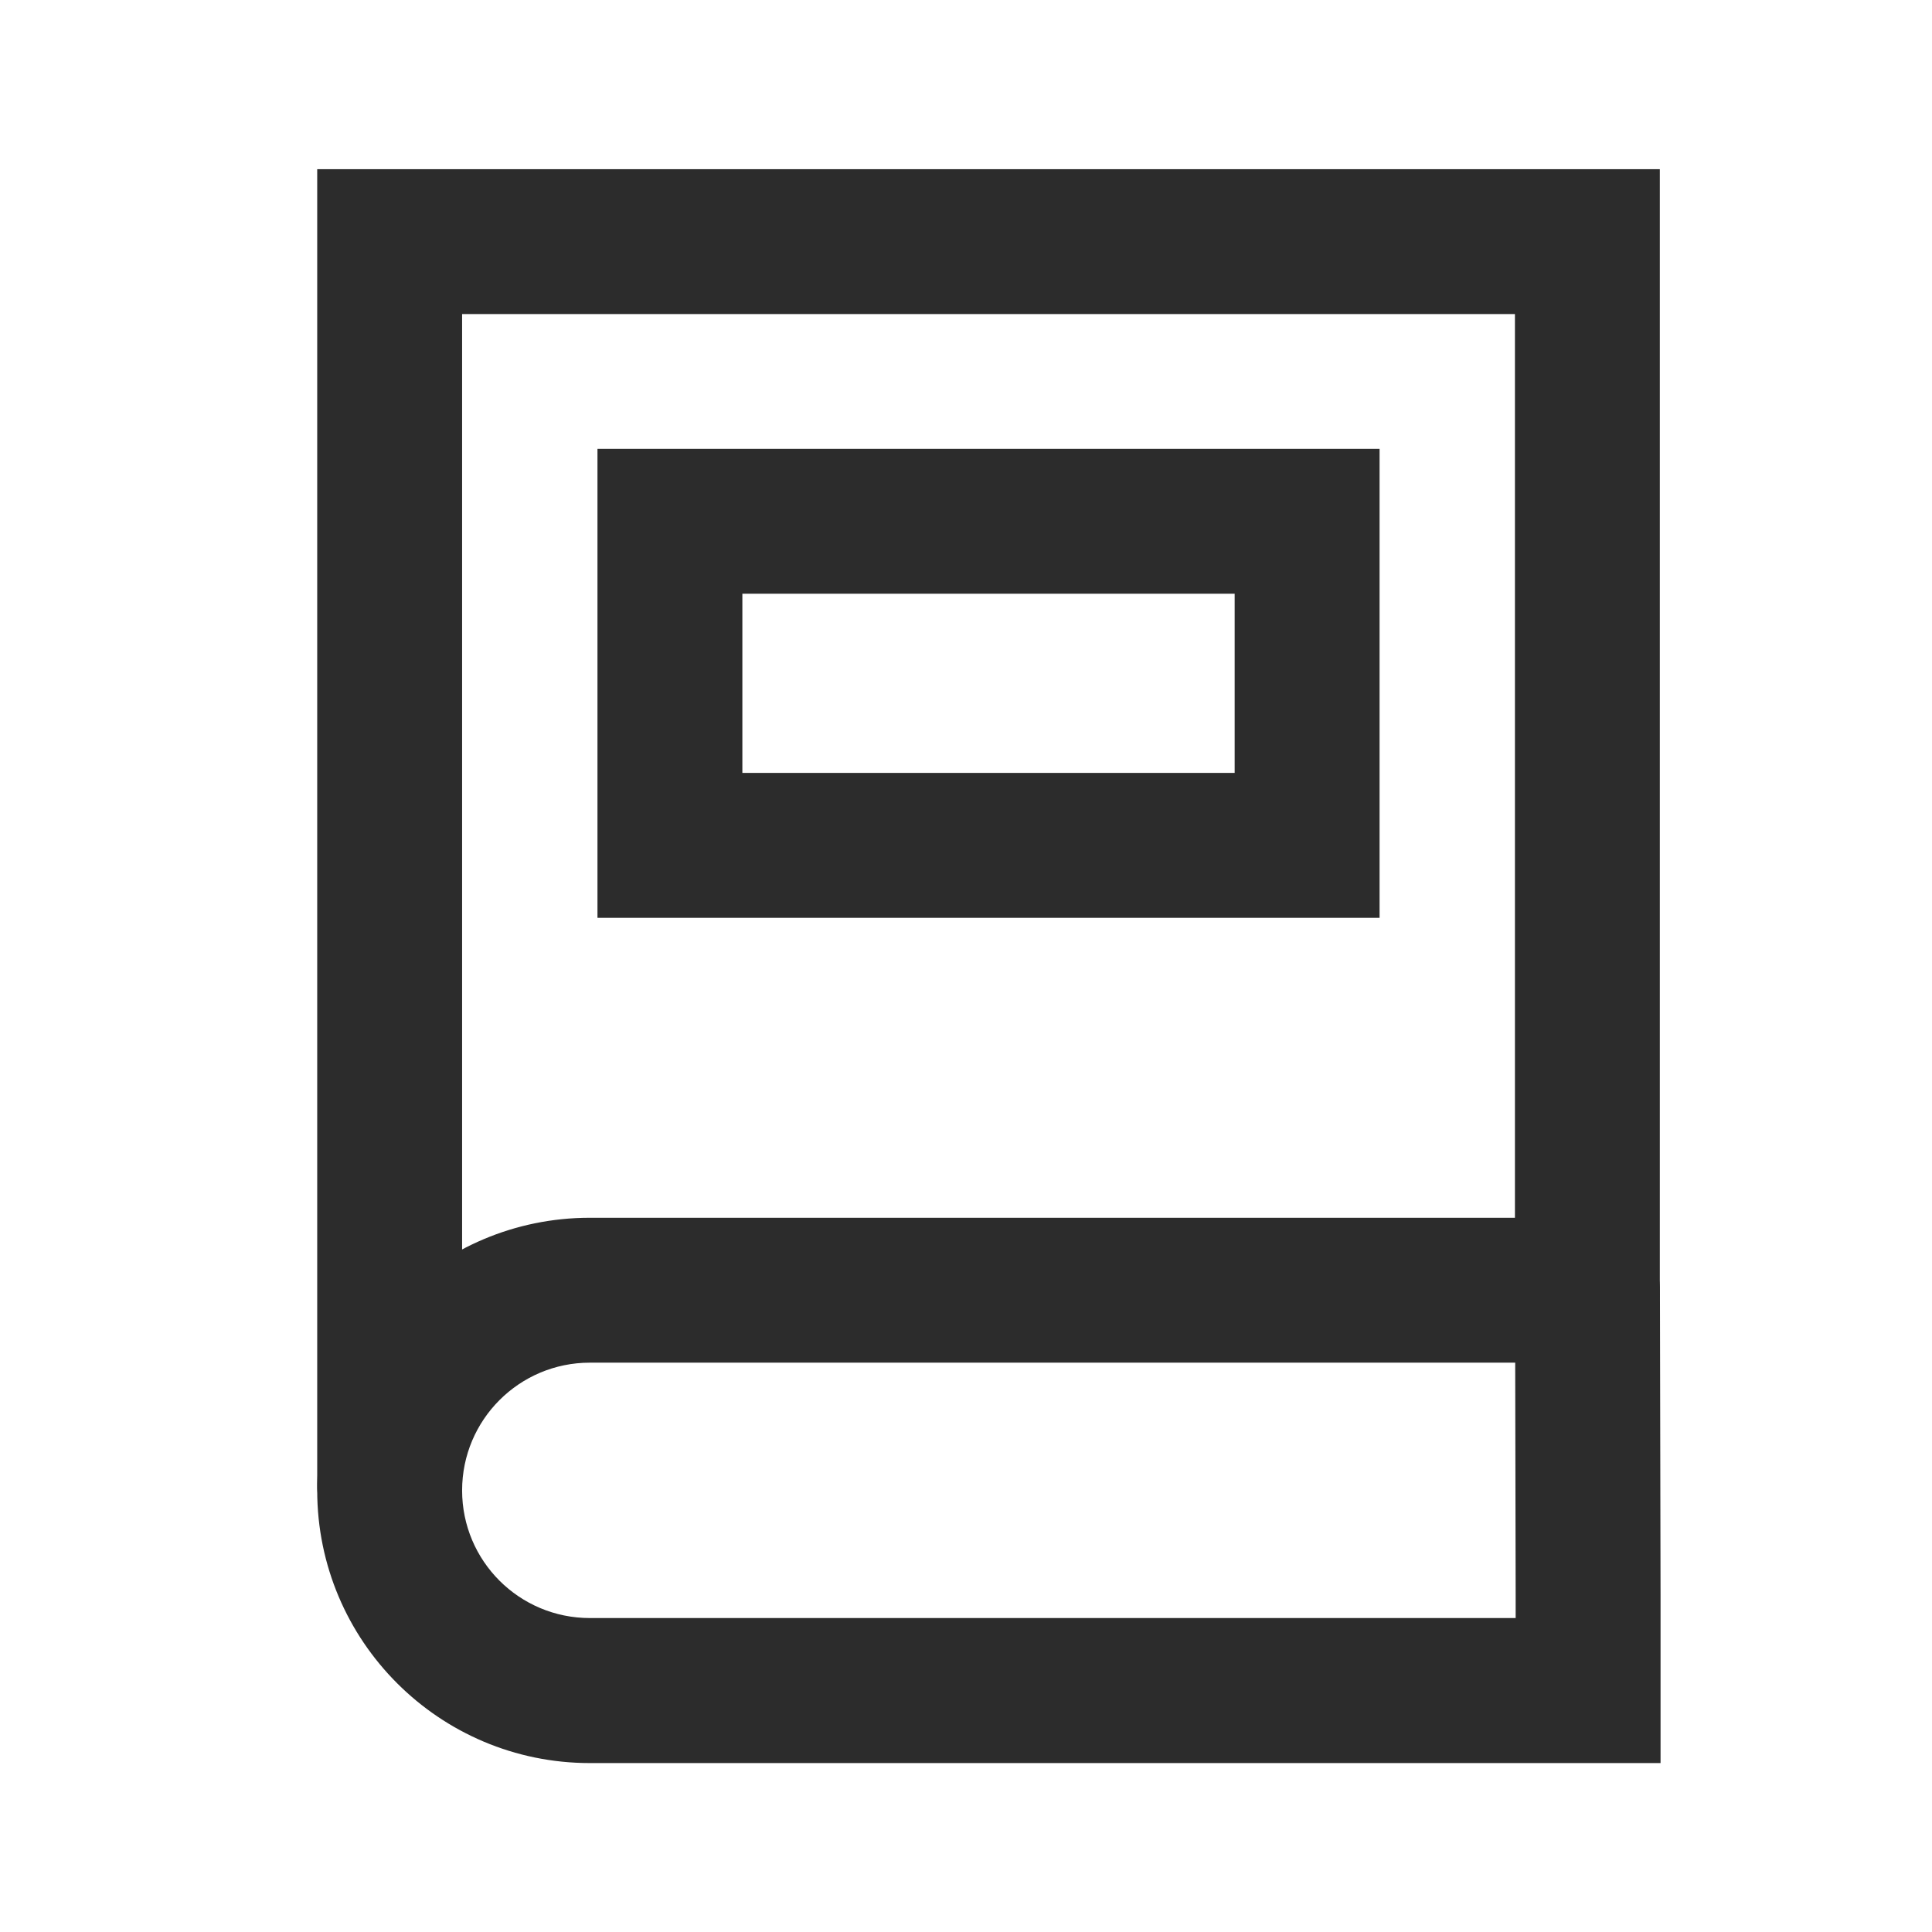 <svg width="16" height="16" viewBox="0 0 16 16" fill="none" xmlns="http://www.w3.org/2000/svg">
<path d="M13.147 10.685L13.747 10.684C13.746 10.352 13.478 10.085 13.147 10.085V10.685ZM13.152 13.204H13.752L13.752 13.203L13.152 13.204ZM13.152 14.001V14.601H13.752V14.001H13.152ZM4.885 11.285H13.147V10.085H4.885V11.285ZM12.547 10.686L12.552 13.205L13.752 13.203L13.747 10.684L12.547 10.686ZM4.885 13.4C4.3 13.4 3.827 12.927 3.827 12.343H2.627C2.627 13.59 3.638 14.601 4.885 14.601V13.4ZM3.827 12.343C3.827 11.758 4.301 11.285 4.885 11.285V10.085C3.638 10.085 2.627 11.095 2.627 12.343H3.827ZM12.552 13.204V14.001H13.752V13.204H12.552ZM13.152 13.4H4.885V14.601H13.152V13.4Z" fill="#2C2C2C"/>
<path d="M13.146 10.685V2.001H3.227V10.685V12.3" stroke="#2C2C2C" stroke-width="1.2" stroke-linecap="round"/>
<path d="M10.825 4.317H5.548V7.001H10.825V4.317Z" stroke="#2C2C2C" stroke-width="1.2" stroke-linecap="round"/>
</svg>
